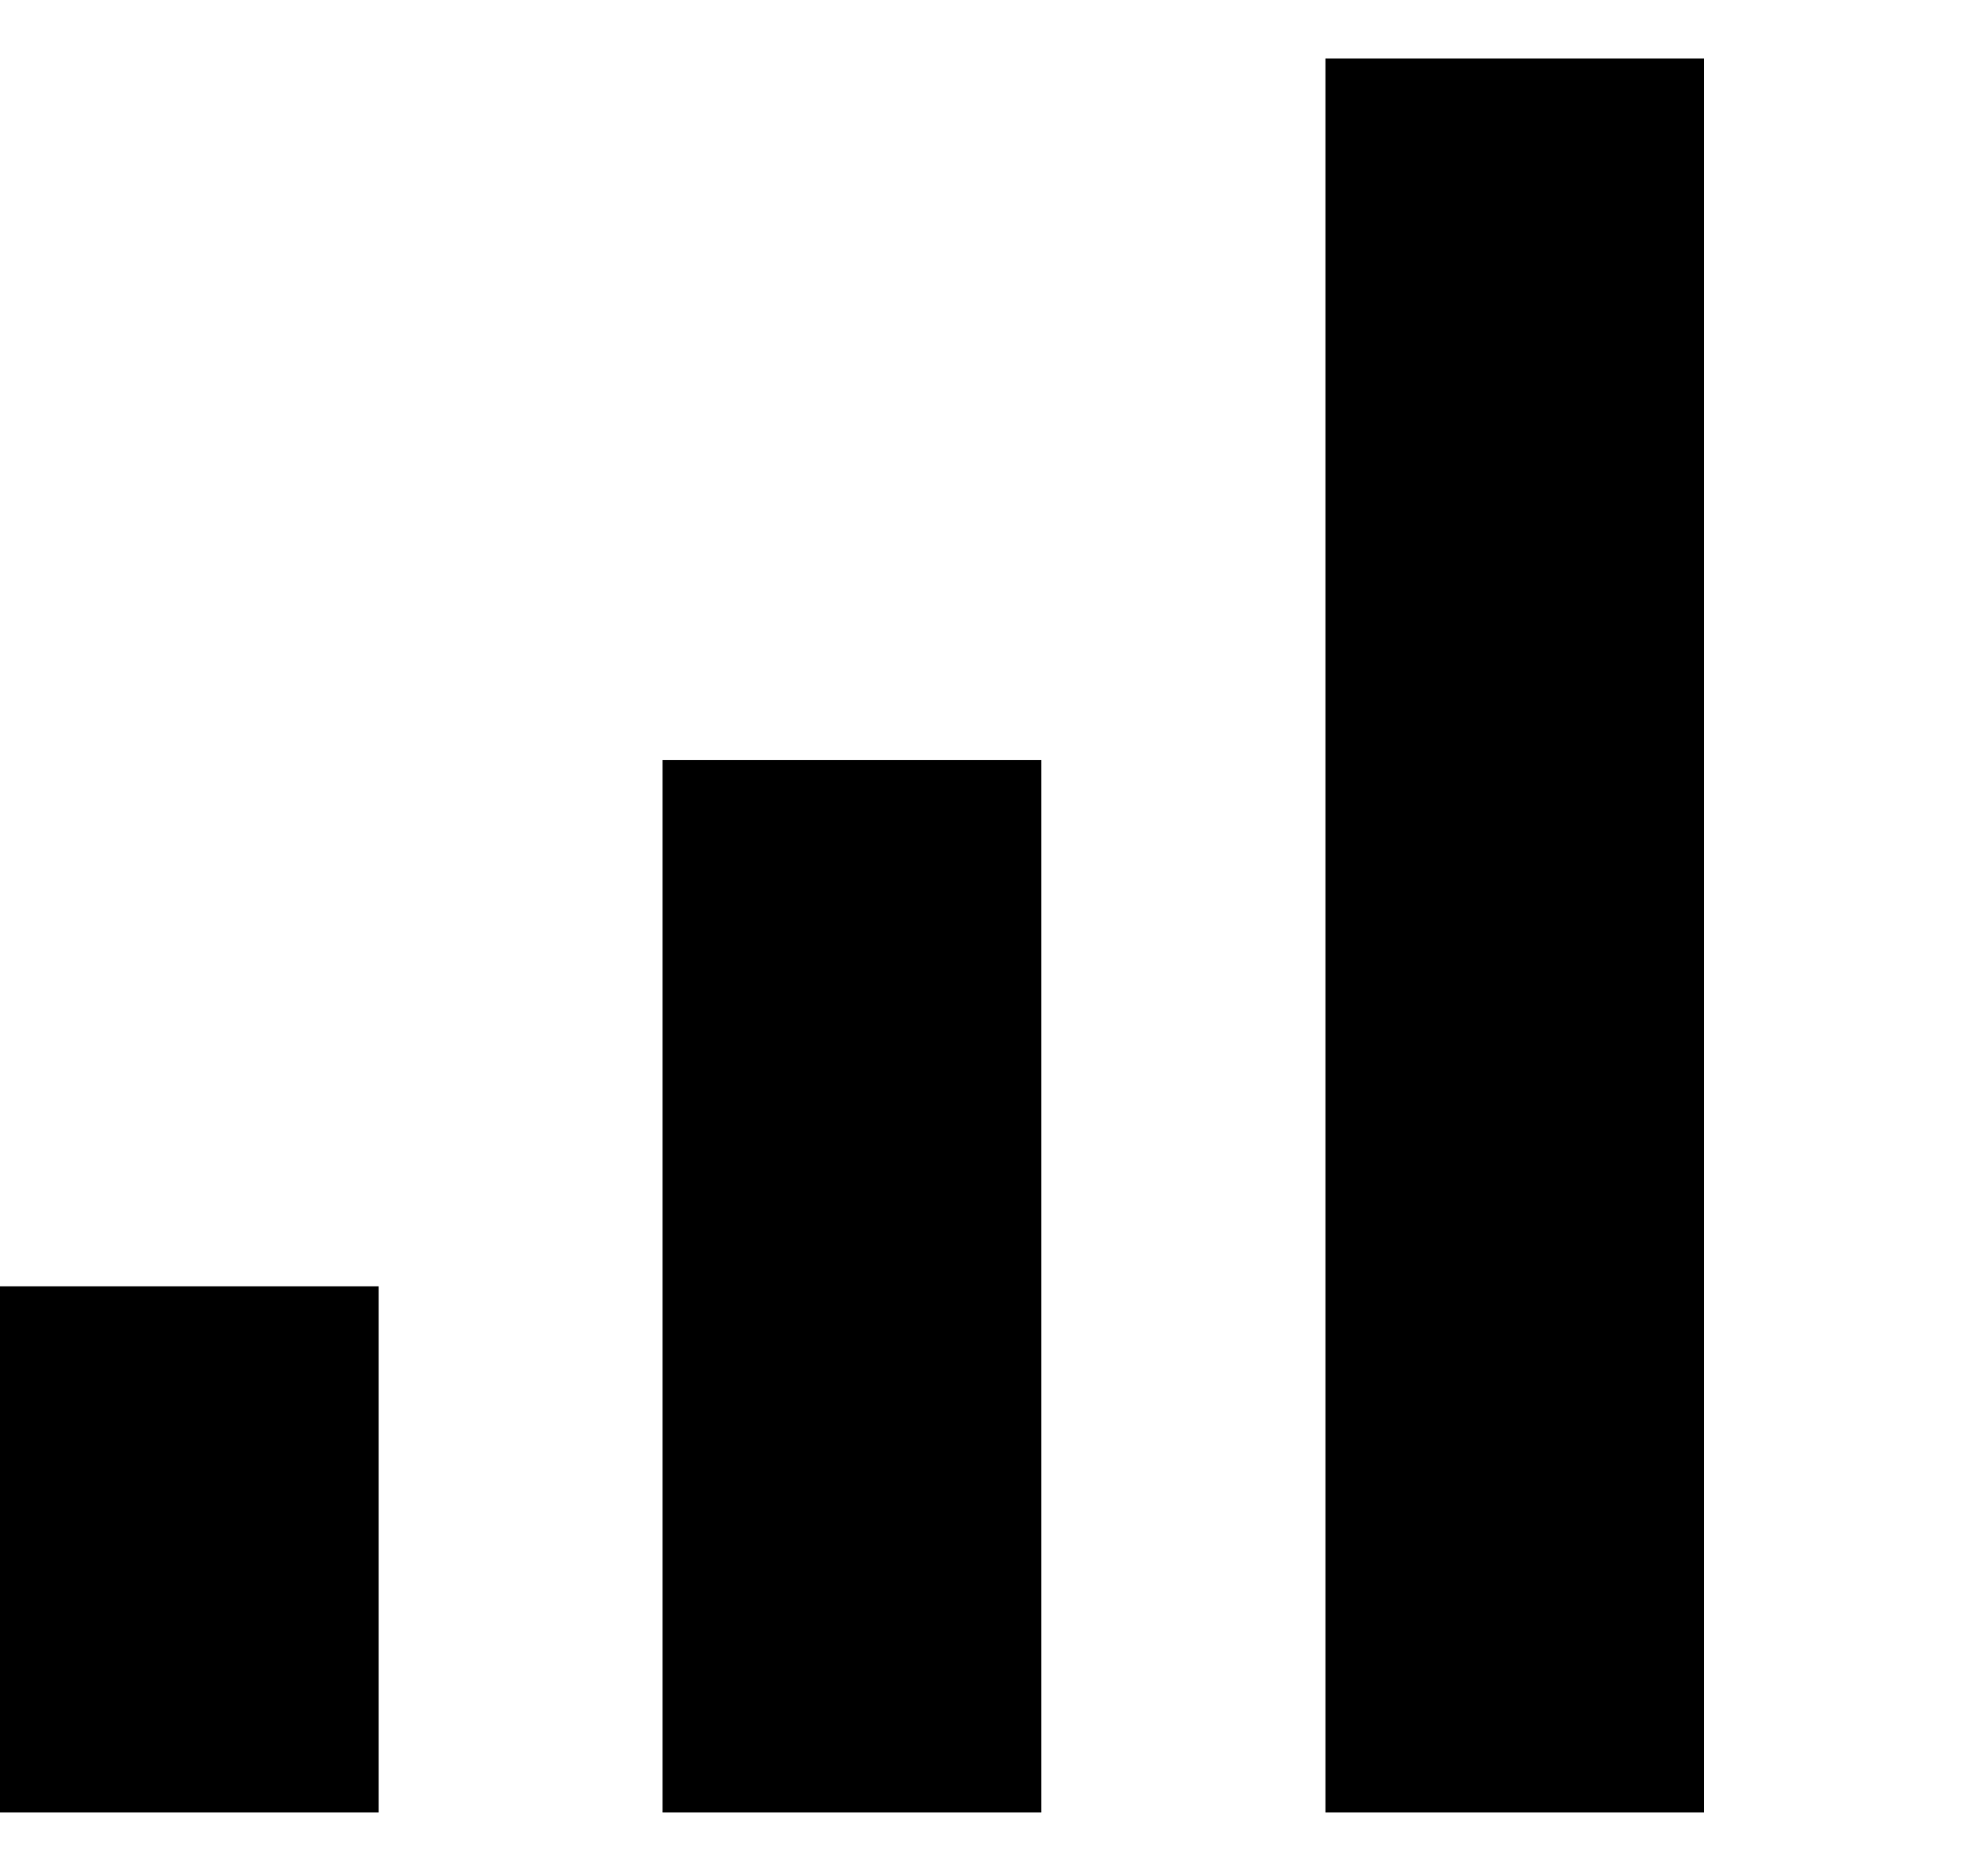 <svg width="17" height="16" viewBox="0 0 17 16" fill="none" xmlns="http://www.w3.org/2000/svg">
<g clip-path="url(#clip0_1325_13609)">
<path d="M8.904 6.5H5.666V15.5H8.904V6.5Z" fill="black"/>
<path d="M3.238 11H0V15.5H3.238V11Z" fill="black"/>
<path d="M14.572 0.5H11.334V15.5H14.572V0.5Z" fill="black"/>
</g>
<defs>
<clipPath id="clip0_1325_13609">
<rect width="17" height="15" fill="white" transform="translate(0 0.5)"/>
</clipPath>
</defs>
</svg>
